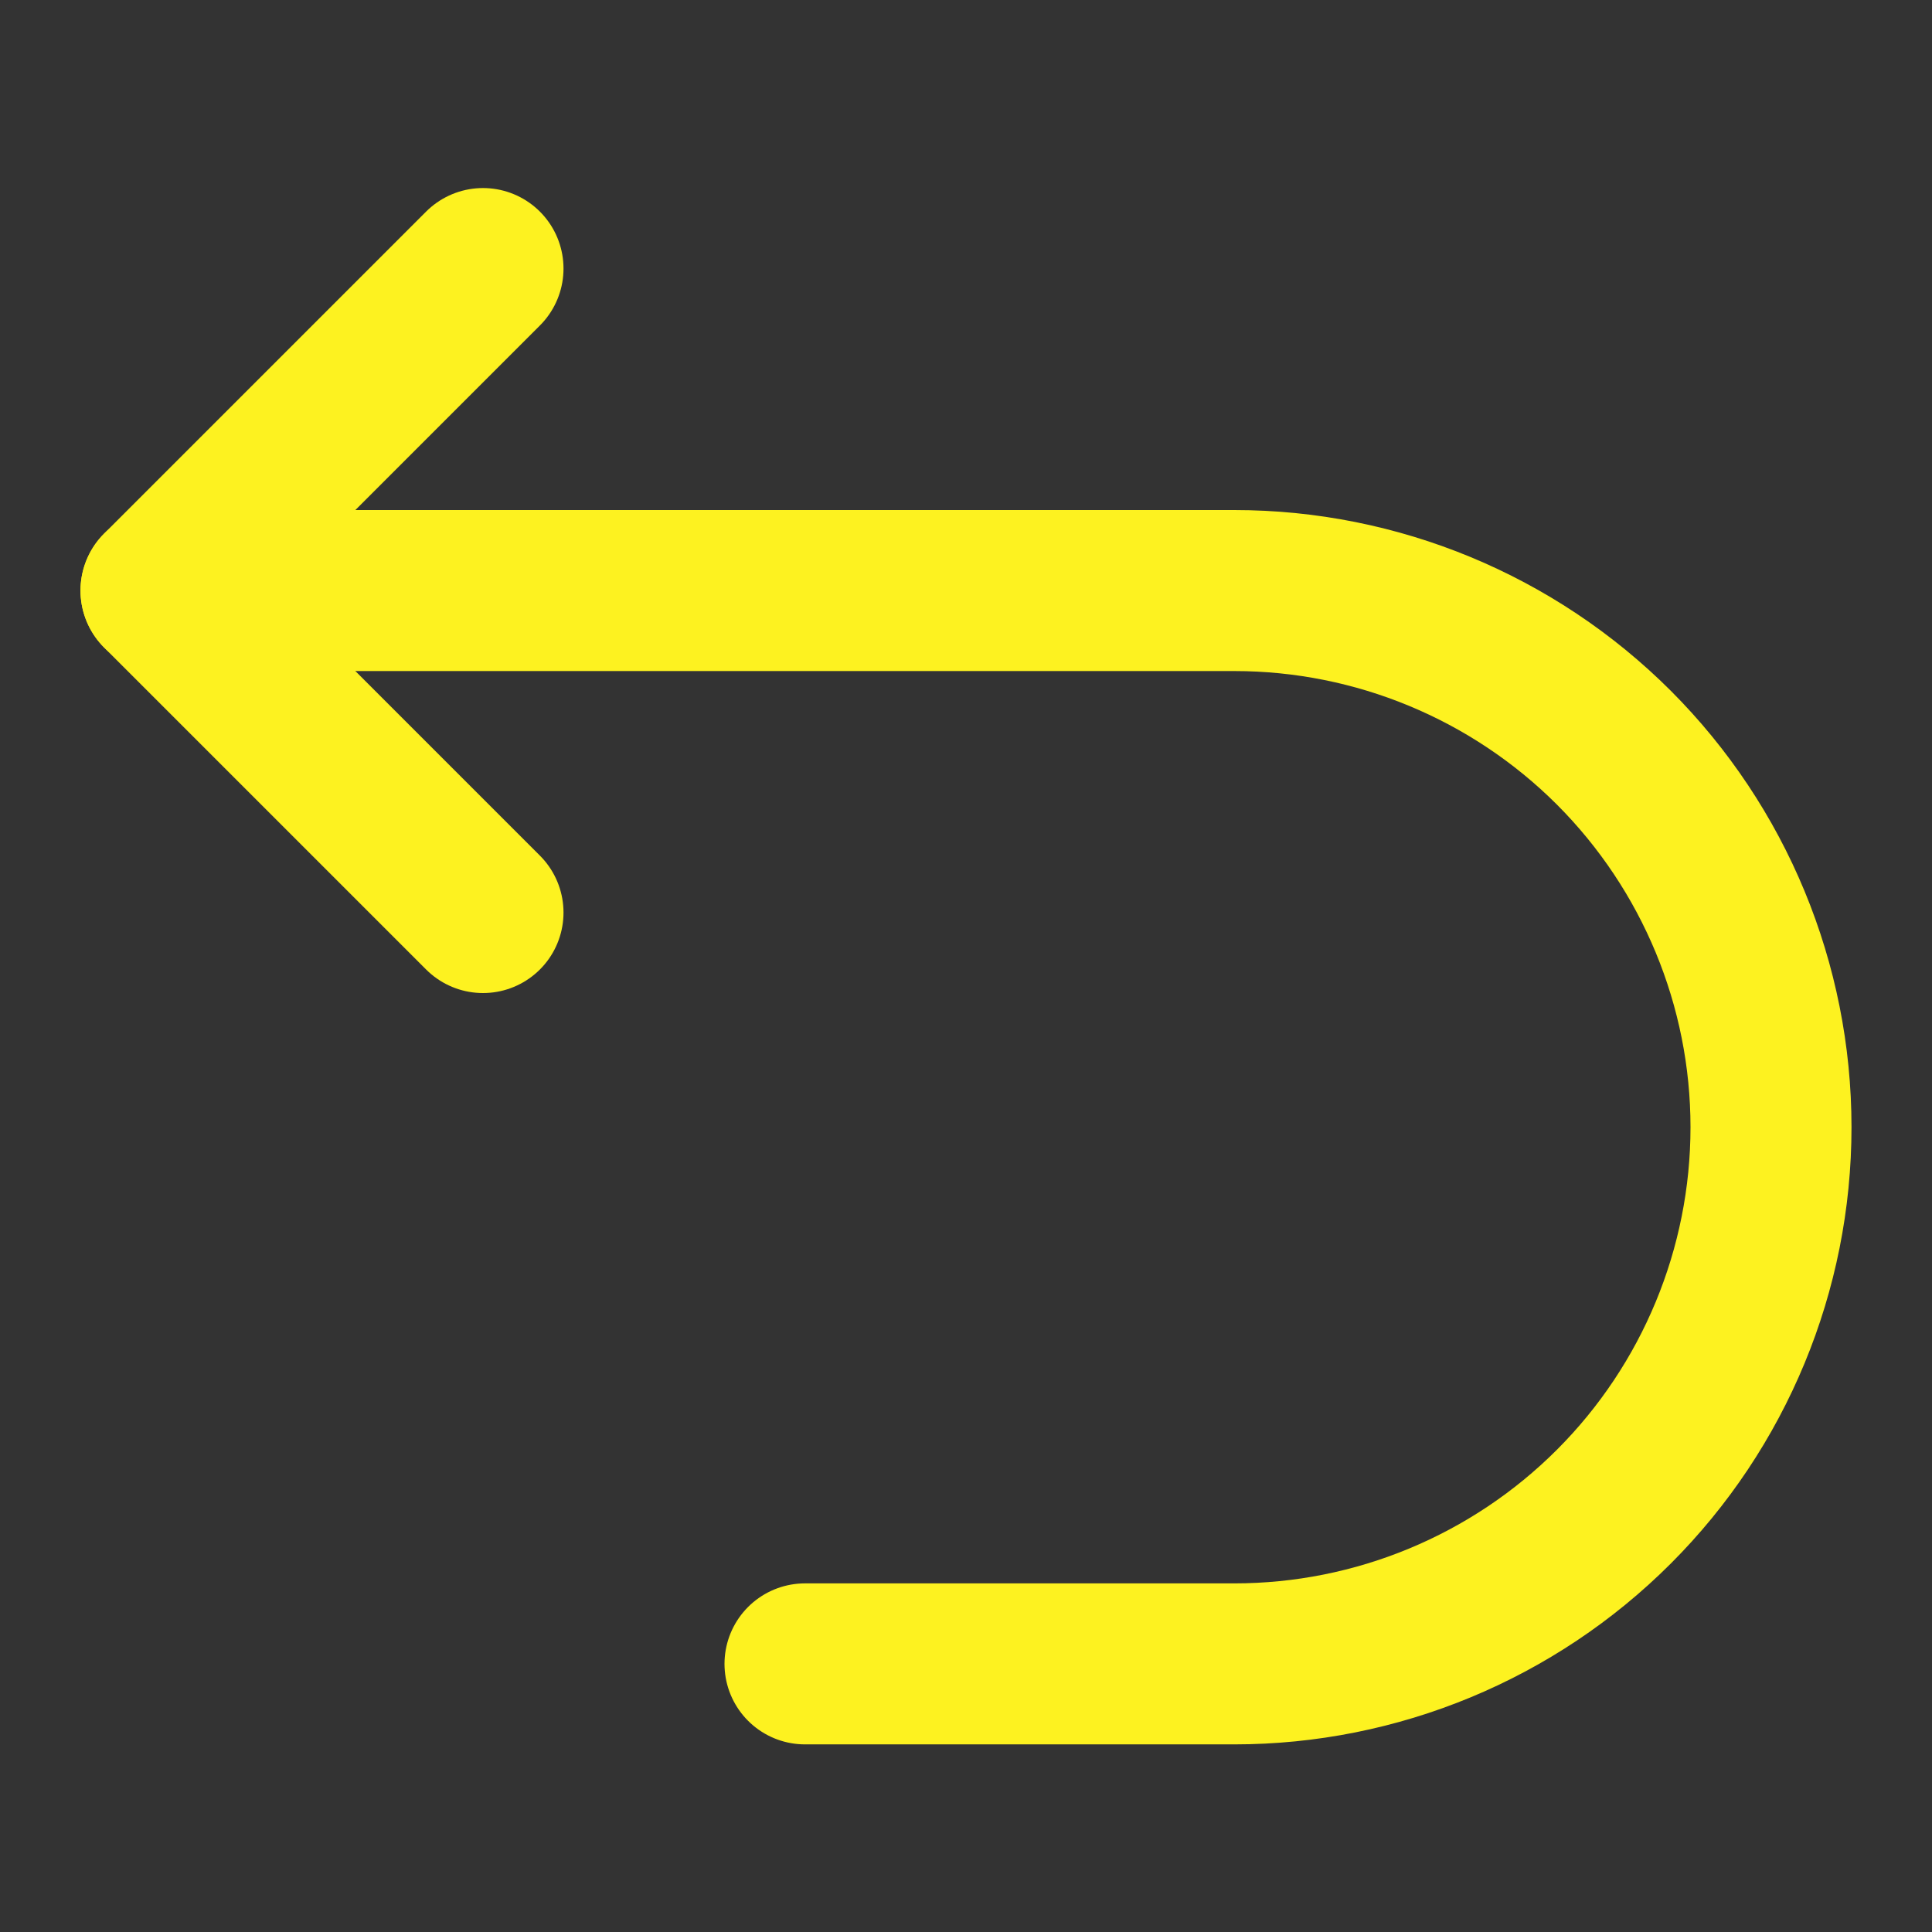<?xml version="1.0" encoding="UTF-8"?> <svg xmlns="http://www.w3.org/2000/svg" width="18" height="18" viewBox="0 0 18 18" fill="none"><rect x="0" y="0" width="18" height="18" fill="#333333" stroke="none"/><path d="M4.5 2.502L1.5 5.502L4.5 8.502" stroke="#FDF220" stroke-width="1.5" stroke-linecap="round" stroke-linejoin="round"></path><path d="M1.5 5.502H11.5C12.826 5.502 14.098 6.029 15.036 6.966C15.973 7.904 16.5 9.176 16.5 10.502C16.5 11.828 15.973 13.1 15.036 14.037C14.098 14.975 12.826 15.502 11.5 15.502H7.5" stroke="#FDF220" stroke-width="1.5" stroke-linecap="round" stroke-linejoin="round"></path></svg> 